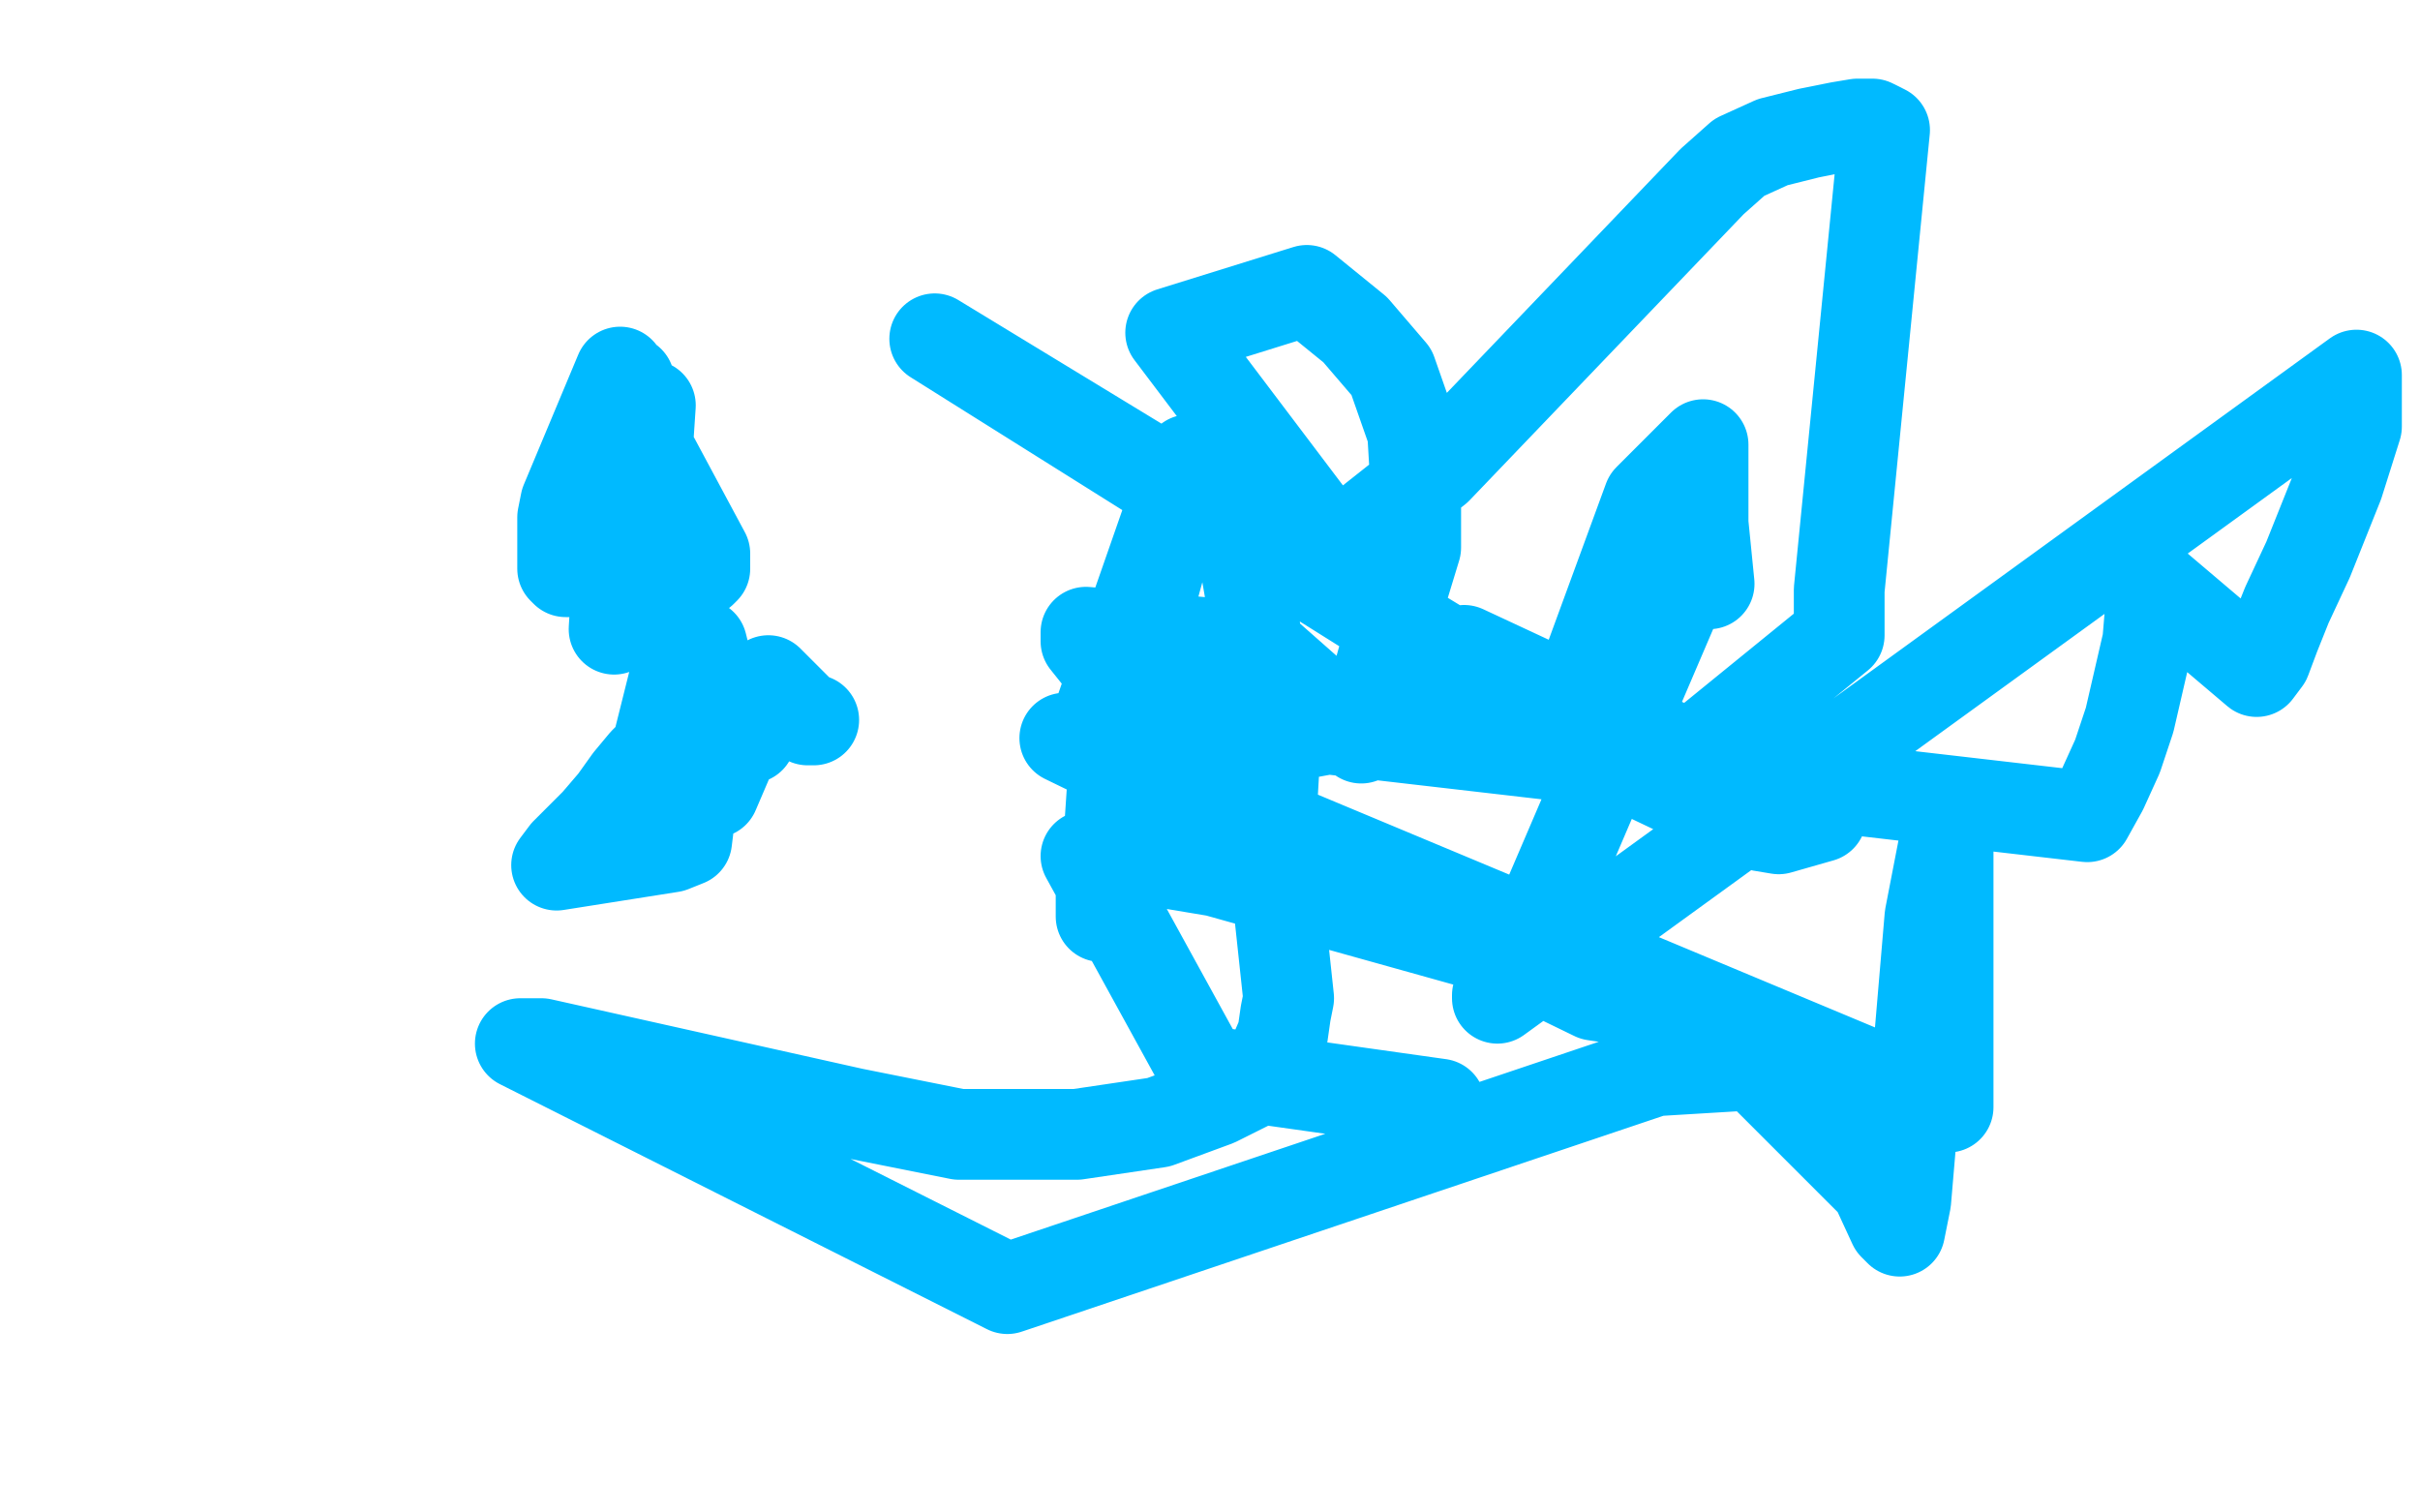 <?xml version="1.0" standalone="no"?>
<!DOCTYPE svg PUBLIC "-//W3C//DTD SVG 1.1//EN"
"http://www.w3.org/Graphics/SVG/1.1/DTD/svg11.dtd">

<svg width="800" height="500" version="1.1" xmlns="http://www.w3.org/2000/svg" xmlns:xlink="http://www.w3.org/1999/xlink" style="stroke-antialiasing: false"><desc>This SVG has been created on https://colorillo.com/</desc><rect x='0' y='0' width='800' height='500' style='fill: rgb(255,255,255); stroke-width:0' /><polyline points="205,123 187,166 187,166 186,171 186,171 186,175 186,175 186,180 186,180 186,184 186,184 186,186 186,186 186,188 186,188 187,189 187,189 190,189 190,189 193,189 208,131 208,127 208,126 203,208 215,134 214,149 212,186 213,187 214,188 221,174 232,189 233,188 233,183 211,142 218,171 218,173 218,174 218,175 224,220 217,248 213,252 208,258 203,265 197,272 191,278 187,282 184,286 222,280 227,278 234,221 232,213 230,246 234,259 236,262 245,241 248,244 254,225 267,238 269,238" style="fill: none; stroke: #00baff; stroke-width: 30; stroke-linejoin: round; stroke-linecap: round; stroke-antialiasing: false; stroke-antialias: 0; opacity: 1.0"/>
<polyline points="362,240 392,154 392,154 393,152 393,152 370,236 368,256 367,271 366,284 365,290 364,296 364,300 364,302 364,303 412,209 416,218 414,200 410,177 408,165 407,154 406,149 406,147 425,187 426,188 451,174 475,155 566,60 575,52 586,47 598,44 608,42 614,41 619,41 623,43 608,195 608,210 549,258 309,112 505,235 535,252 556,262 575,271 582,273 588,274 602,270 484,215 483,237 387,110 432,96 448,109 460,123 467,143 468,160 468,181 461,204 454,229 450,244 416,214 359,209 359,212 367,222 376,234 385,241 401,248 466,236 523,225 545,165 563,147 563,173 565,193 559,187 508,306 501,318 497,324 495,329 495,330 779,124 779,127 779,141 773,160 763,185 756,200 752,210 749,218 746,222 713,194 711,200 710,212 707,225 704,238 700,250 695,261 690,270 422,239 420,274 426,330 425,335 424,342 421,349 414,358 402,364 383,371 356,375 317,375 282,368 179,345 172,345 333,426 547,354 580,352 620,392 626,405 628,407 630,397 638,303 644,272 644,314 644,366 352,244 527,329 547,332 538,326 402,288 378,284 367,283 359,283 398,354 476,365" style="fill: none; stroke: #00baff; stroke-width: 30; stroke-linejoin: round; stroke-linecap: round; stroke-antialiasing: false; stroke-antialias: 0; opacity: 1.0"/>
</svg>
